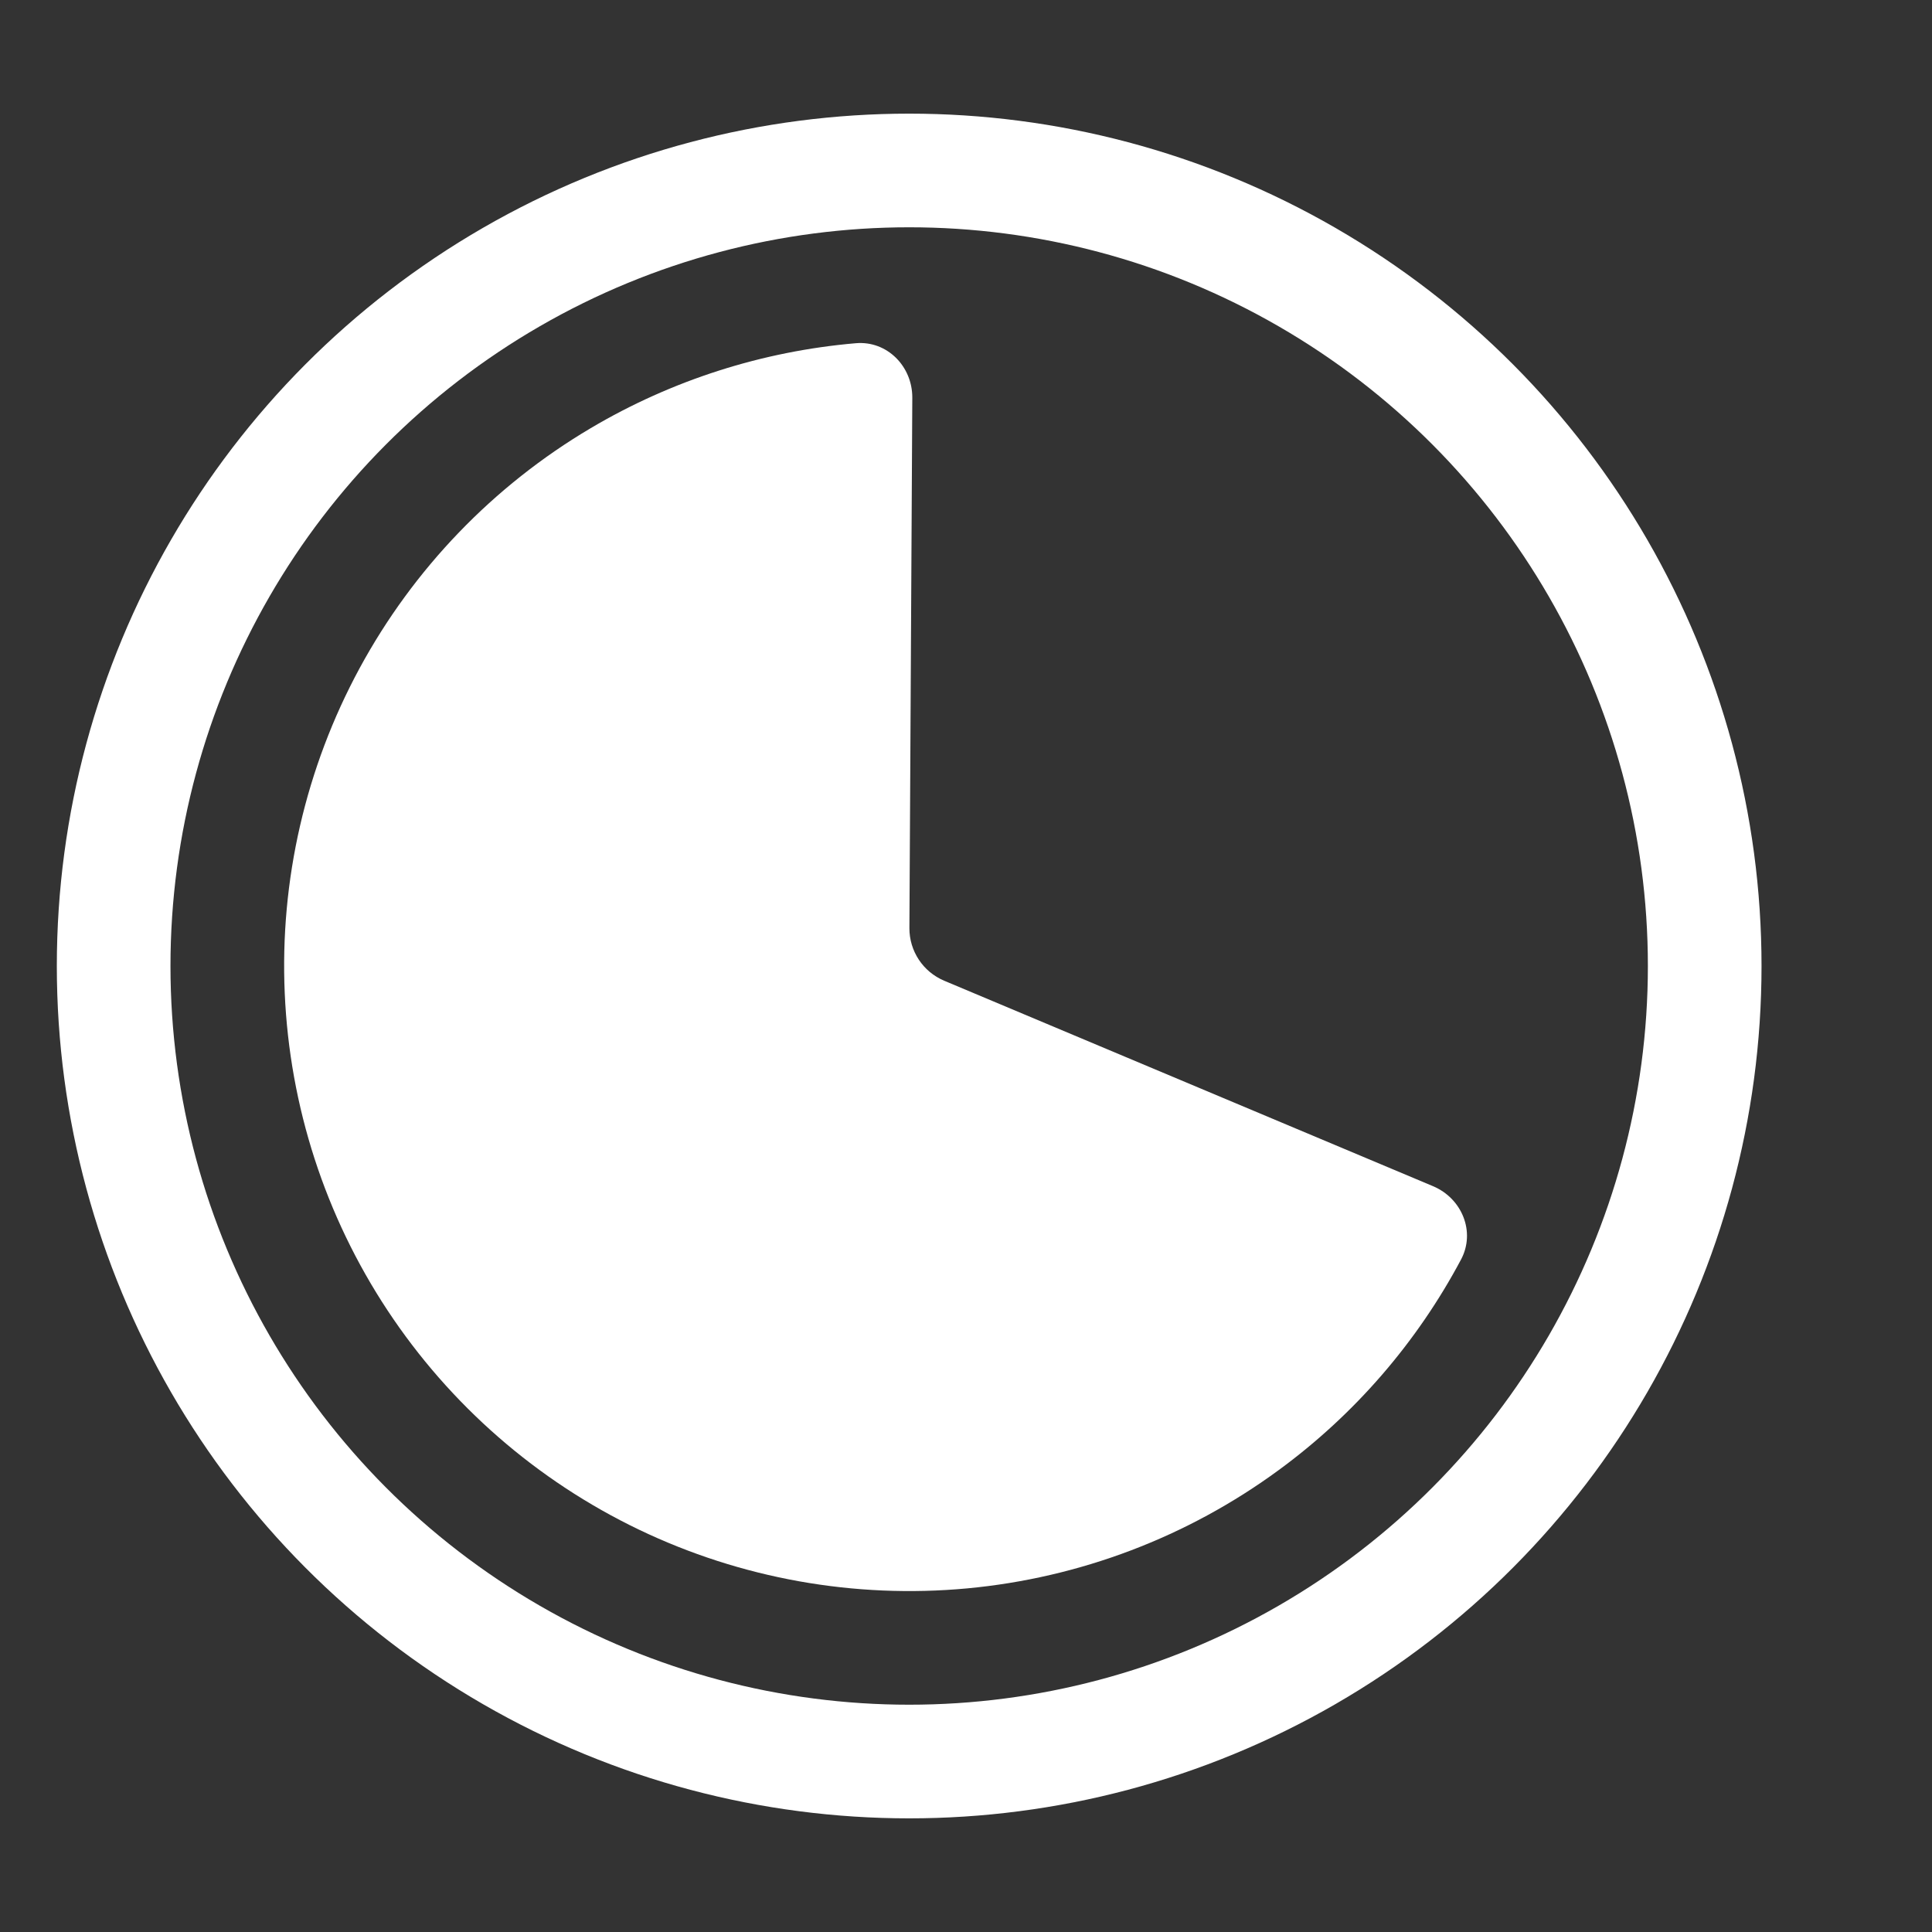 <svg width="34" height="34" viewBox="0 0 34 34" fill="none" xmlns="http://www.w3.org/2000/svg">
<rect x="0" y="0" width="34" height="34" fill="#333333" stroke="none"/>
<g id="Frame 100">
<circle id="Ellipse 34" cx="16" cy="17" r="14" stroke="white" stroke-width="2"/>
<path id="Ellipse 35" d="M25.219 20.875C25.728 21.089 25.971 21.678 25.712 22.165C24.937 23.622 23.843 24.889 22.506 25.869C20.9 27.048 19.004 27.768 17.02 27.953C15.037 28.137 13.04 27.78 11.244 26.919C9.448 26.057 7.919 24.724 6.821 23.062C5.723 21.4 5.098 19.471 5.011 17.48C4.923 15.49 5.379 13.514 6.327 11.762C7.276 10.01 8.682 8.549 10.397 7.534C11.823 6.69 13.418 6.181 15.062 6.04C15.612 5.993 16.058 6.448 16.055 7L16.004 16.332C16.002 16.736 16.243 17.102 16.616 17.259L25.219 20.875Z" fill="white"/>
</g>
</svg>
